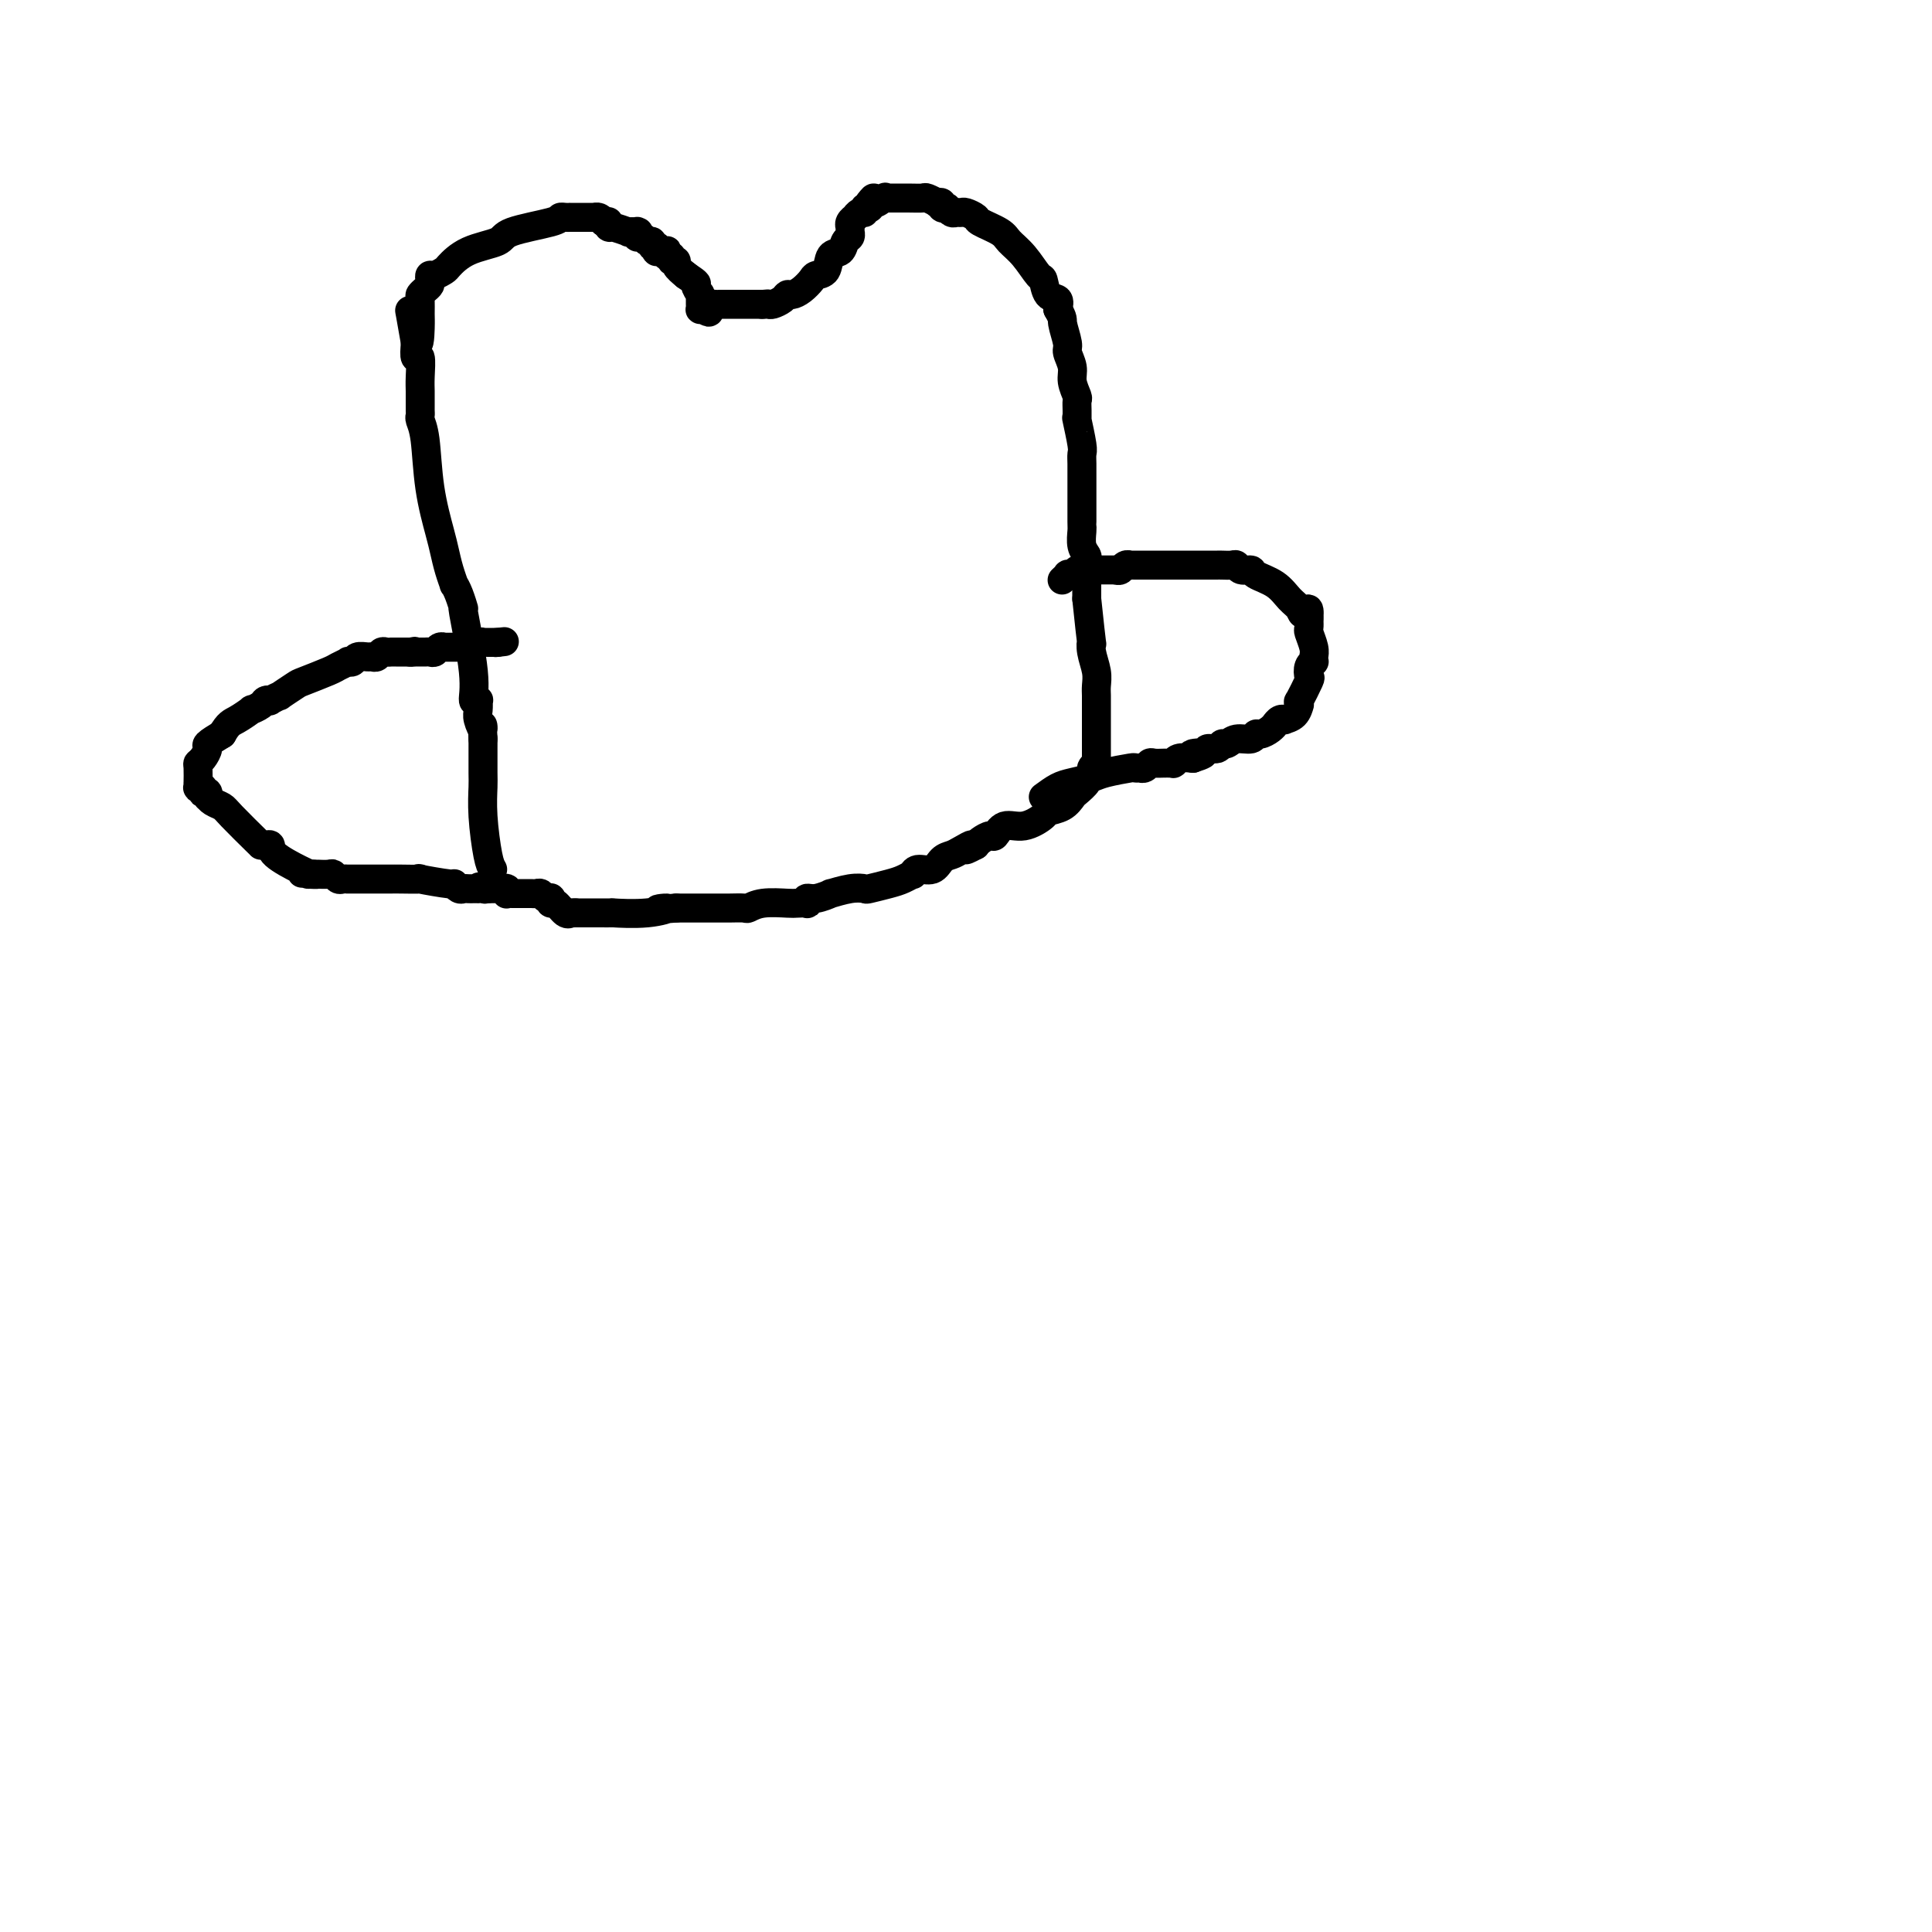 <svg viewBox='0 0 400 400' version='1.1' xmlns='http://www.w3.org/2000/svg' xmlns:xlink='http://www.w3.org/1999/xlink'><g fill='none' stroke='#000000' stroke-width='6' stroke-linecap='round' stroke-linejoin='round'><path d='M102,180c-0.309,-0.530 -0.619,-1.060 -1,-3c-0.381,-1.940 -0.834,-5.289 -1,-8c-0.166,-2.711 -0.044,-4.783 0,-6c0.044,-1.217 0.012,-1.580 0,-3c-0.012,-1.420 -0.003,-3.897 0,-5c0.003,-1.103 0.001,-0.831 0,-1c-0.001,-0.169 -0.000,-0.777 0,-1c0.000,-0.223 0.000,-0.060 0,0c-0.000,0.060 -0.000,0.017 0,0c0.000,-0.017 0.000,-0.009 0,0'/><path d='M100,153c-0.249,-4.532 0.129,-2.363 0,-2c-0.129,0.363 -0.766,-1.080 -1,-2c-0.234,-0.920 -0.067,-1.315 0,-2c0.067,-0.685 0.034,-1.658 0,-2c-0.034,-0.342 -0.069,-0.052 0,0c0.069,0.052 0.244,-0.134 0,0c-0.244,0.134 -0.905,0.587 -1,0c-0.095,-0.587 0.377,-2.214 0,-6c-0.377,-3.786 -1.603,-9.730 -2,-12c-0.397,-2.270 0.034,-0.865 0,-1c-0.034,-0.135 -0.534,-1.811 -1,-3c-0.466,-1.189 -0.897,-1.893 -1,-2c-0.103,-0.107 0.123,0.381 0,0c-0.123,-0.381 -0.596,-1.631 -1,-3c-0.404,-1.369 -0.739,-2.857 -1,-4c-0.261,-1.143 -0.448,-1.941 -1,-4c-0.552,-2.059 -1.468,-5.378 -2,-9c-0.532,-3.622 -0.678,-7.548 -1,-10c-0.322,-2.452 -0.818,-3.430 -1,-4c-0.182,-0.570 -0.049,-0.733 0,-1c0.049,-0.267 0.013,-0.639 0,-1c-0.013,-0.361 -0.002,-0.711 0,-1c0.002,-0.289 -0.003,-0.516 0,-1c0.003,-0.484 0.015,-1.224 0,-2c-0.015,-0.776 -0.055,-1.590 0,-3c0.055,-1.410 0.207,-3.418 0,-4c-0.207,-0.582 -0.773,0.262 -1,0c-0.227,-0.262 -0.113,-1.631 0,-3'/><path d='M86,71c-2.227,-12.827 -0.794,-3.895 0,-1c0.794,2.895 0.947,-0.246 1,-2c0.053,-1.754 0.004,-2.119 0,-3c-0.004,-0.881 0.038,-2.277 0,-3c-0.038,-0.723 -0.154,-0.772 0,-1c0.154,-0.228 0.579,-0.635 1,-1c0.421,-0.365 0.838,-0.690 1,-1c0.162,-0.310 0.069,-0.606 0,-1c-0.069,-0.394 -0.114,-0.886 0,-1c0.114,-0.114 0.388,0.149 1,0c0.612,-0.149 1.561,-0.711 2,-1c0.439,-0.289 0.366,-0.304 1,-1c0.634,-0.696 1.973,-2.071 4,-3c2.027,-0.929 4.742,-1.412 6,-2c1.258,-0.588 1.059,-1.282 3,-2c1.941,-0.718 6.022,-1.460 8,-2c1.978,-0.540 1.854,-0.877 2,-1c0.146,-0.123 0.564,-0.033 1,0c0.436,0.033 0.890,0.009 1,0c0.110,-0.009 -0.126,-0.002 0,0c0.126,0.002 0.612,0.001 1,0c0.388,-0.001 0.678,-0.000 1,0c0.322,0.000 0.675,-0.000 1,0c0.325,0.000 0.622,0.000 1,0c0.378,-0.000 0.836,-0.001 1,0c0.164,0.001 0.033,0.003 0,0c-0.033,-0.003 0.032,-0.011 0,0c-0.032,0.011 -0.163,0.041 0,0c0.163,-0.041 0.618,-0.155 1,0c0.382,0.155 0.691,0.577 1,1'/><path d='M125,46c1.460,0.171 1.110,0.099 1,0c-0.110,-0.099 0.020,-0.224 0,0c-0.020,0.224 -0.190,0.796 0,1c0.190,0.204 0.739,0.041 1,0c0.261,-0.041 0.235,0.042 0,0c-0.235,-0.042 -0.680,-0.207 0,0c0.680,0.207 2.483,0.787 3,1c0.517,0.213 -0.254,0.061 0,0c0.254,-0.061 1.531,-0.030 2,0c0.469,0.030 0.129,0.060 0,0c-0.129,-0.060 -0.046,-0.208 0,0c0.046,0.208 0.055,0.773 0,1c-0.055,0.227 -0.173,0.118 0,0c0.173,-0.118 0.639,-0.243 1,0c0.361,0.243 0.619,0.853 1,1c0.381,0.147 0.886,-0.171 1,0c0.114,0.171 -0.161,0.830 0,1c0.161,0.170 0.760,-0.151 1,0c0.240,0.151 0.120,0.773 0,1c-0.120,0.227 -0.242,0.060 0,0c0.242,-0.060 0.848,-0.012 1,0c0.152,0.012 -0.151,-0.012 0,0c0.151,0.012 0.757,0.060 1,0c0.243,-0.060 0.122,-0.227 0,0c-0.122,0.227 -0.244,0.848 0,1c0.244,0.152 0.856,-0.164 1,0c0.144,0.164 -0.178,0.807 0,1c0.178,0.193 0.856,-0.063 1,0c0.144,0.063 -0.244,0.447 0,1c0.244,0.553 1.122,1.277 2,2'/><path d='M142,57c3.022,2.035 2.078,1.621 2,2c-0.078,0.379 0.711,1.551 1,2c0.289,0.449 0.077,0.177 0,0c-0.077,-0.177 -0.021,-0.257 0,0c0.021,0.257 0.005,0.853 0,1c-0.005,0.147 -0.001,-0.153 0,0c0.001,0.153 -0.000,0.759 0,1c0.000,0.241 0.003,0.117 0,0c-0.003,-0.117 -0.011,-0.227 0,0c0.011,0.227 0.041,0.792 0,1c-0.041,0.208 -0.155,0.059 0,0c0.155,-0.059 0.577,-0.030 1,0'/><path d='M146,64c0.857,1.144 1.000,0.503 1,0c-0.000,-0.503 -0.144,-0.867 0,-1c0.144,-0.133 0.574,-0.036 1,0c0.426,0.036 0.846,0.010 1,0c0.154,-0.010 0.040,-0.003 0,0c-0.040,0.003 -0.007,0.001 0,0c0.007,-0.001 -0.011,-0.000 0,0c0.011,0.000 0.052,0.000 0,0c-0.052,-0.000 -0.199,-0.000 0,0c0.199,0.000 0.742,0.000 1,0c0.258,-0.000 0.231,-0.000 0,0c-0.231,0.000 -0.664,0.000 0,0c0.664,-0.000 2.427,-0.000 3,0c0.573,0.000 -0.042,0.000 0,0c0.042,-0.000 0.742,-0.000 1,0c0.258,0.000 0.073,0.000 0,0c-0.073,-0.000 -0.033,-0.000 0,0c0.033,0.000 0.060,0.000 0,0c-0.060,-0.000 -0.208,-0.000 0,0c0.208,0.000 0.773,0.000 1,0c0.227,-0.000 0.117,-0.000 0,0c-0.117,0.000 -0.241,0.000 0,0c0.241,-0.000 0.849,-0.000 1,0c0.151,0.000 -0.153,0.000 0,0c0.153,-0.000 0.763,0.000 1,0c0.237,0.000 0.102,0.000 0,0c-0.102,0.000 -0.172,0.000 0,0c0.172,0.000 0.586,0.000 1,0'/><path d='M158,63c1.853,-0.154 0.484,-0.041 0,0c-0.484,0.041 -0.085,0.008 0,0c0.085,-0.008 -0.146,0.008 0,0c0.146,-0.008 0.668,-0.040 1,0c0.332,0.040 0.473,0.152 1,0c0.527,-0.152 1.441,-0.569 2,-1c0.559,-0.431 0.765,-0.875 1,-1c0.235,-0.125 0.501,0.071 1,0c0.499,-0.071 1.232,-0.408 2,-1c0.768,-0.592 1.572,-1.439 2,-2c0.428,-0.561 0.482,-0.837 1,-1c0.518,-0.163 1.502,-0.215 2,-1c0.498,-0.785 0.512,-2.305 1,-3c0.488,-0.695 1.451,-0.565 2,-1c0.549,-0.435 0.683,-1.436 1,-2c0.317,-0.564 0.817,-0.691 1,-1c0.183,-0.309 0.049,-0.801 0,-1c-0.049,-0.199 -0.013,-0.105 0,0c0.013,0.105 0.002,0.222 0,0c-0.002,-0.222 0.003,-0.781 0,-1c-0.003,-0.219 -0.016,-0.096 0,0c0.016,0.096 0.059,0.165 0,0c-0.059,-0.165 -0.222,-0.565 0,-1c0.222,-0.435 0.829,-0.905 1,-1c0.171,-0.095 -0.094,0.185 0,0c0.094,-0.185 0.547,-0.833 1,-1c0.453,-0.167 0.906,0.149 1,0c0.094,-0.149 -0.171,-0.762 0,-1c0.171,-0.238 0.777,-0.103 1,0c0.223,0.103 0.064,0.172 0,0c-0.064,-0.172 -0.032,-0.586 0,-1'/><path d='M180,42c1.499,-2.105 0.746,-0.368 1,0c0.254,0.368 1.515,-0.633 2,-1c0.485,-0.367 0.195,-0.098 0,0c-0.195,0.098 -0.294,0.027 0,0c0.294,-0.027 0.980,-0.008 1,0c0.020,0.008 -0.628,0.006 0,0c0.628,-0.006 2.531,-0.015 4,0c1.469,0.015 2.503,0.056 3,0c0.497,-0.056 0.458,-0.207 1,0c0.542,0.207 1.666,0.774 2,1c0.334,0.226 -0.122,0.112 0,0c0.122,-0.112 0.820,-0.222 1,0c0.180,0.222 -0.159,0.778 0,1c0.159,0.222 0.816,0.112 1,0c0.184,-0.112 -0.107,-0.227 0,0c0.107,0.227 0.610,0.796 1,1c0.390,0.204 0.665,0.043 1,0c0.335,-0.043 0.730,0.033 1,0c0.270,-0.033 0.413,-0.175 1,0c0.587,0.175 1.616,0.667 2,1c0.384,0.333 0.124,0.507 1,1c0.876,0.493 2.889,1.306 4,2c1.111,0.694 1.319,1.268 2,2c0.681,0.732 1.836,1.620 3,3c1.164,1.380 2.337,3.251 3,4c0.663,0.749 0.817,0.376 1,1c0.183,0.624 0.395,2.245 1,3c0.605,0.755 1.601,0.644 2,1c0.399,0.356 0.199,1.178 0,2'/><path d='M219,64c1.244,2.161 0.854,2.062 1,3c0.146,0.938 0.827,2.913 1,4c0.173,1.087 -0.164,1.284 0,2c0.164,0.716 0.829,1.949 1,3c0.171,1.051 -0.150,1.921 0,3c0.150,1.079 0.773,2.367 1,3c0.227,0.633 0.060,0.610 0,1c-0.060,0.390 -0.012,1.194 0,2c0.012,0.806 -0.011,1.616 0,2c0.011,0.384 0.055,0.343 0,0c-0.055,-0.343 -0.211,-0.989 0,0c0.211,0.989 0.789,3.612 1,5c0.211,1.388 0.057,1.539 0,2c-0.057,0.461 -0.015,1.230 0,2c0.015,0.770 0.004,1.542 0,2c-0.004,0.458 -0.001,0.603 0,1c0.001,0.397 0.000,1.045 0,2c-0.000,0.955 -0.000,2.217 0,3c0.000,0.783 0.000,1.087 0,1c-0.000,-0.087 -0.001,-0.564 0,0c0.001,0.564 0.004,2.168 0,3c-0.004,0.832 -0.015,0.890 0,1c0.015,0.110 0.057,0.270 0,1c-0.057,0.730 -0.211,2.029 0,3c0.211,0.971 0.789,1.616 1,2c0.211,0.384 0.057,0.509 0,1c-0.057,0.491 -0.015,1.348 0,2c0.015,0.652 0.004,1.099 0,2c-0.004,0.901 -0.001,2.258 0,3c0.001,0.742 0.001,0.871 0,1'/><path d='M225,124c1.171,11.253 1.098,9.385 1,9c-0.098,-0.385 -0.223,0.712 0,2c0.223,1.288 0.792,2.768 1,4c0.208,1.232 0.056,2.218 0,3c-0.056,0.782 -0.015,1.361 0,2c0.015,0.639 0.004,1.339 0,2c-0.004,0.661 -0.001,1.284 0,2c0.001,0.716 0.000,1.525 0,2c-0.000,0.475 -0.000,0.614 0,1c0.000,0.386 0.000,1.017 0,2c-0.000,0.983 -0.000,2.316 0,3c0.000,0.684 0.001,0.718 0,1c-0.001,0.282 -0.004,0.811 0,1c0.004,0.189 0.016,0.040 0,0c-0.016,-0.040 -0.061,0.031 0,0c0.061,-0.031 0.228,-0.164 0,0c-0.228,0.164 -0.853,0.625 -1,1c-0.147,0.375 0.182,0.663 0,1c-0.182,0.337 -0.876,0.724 -1,1c-0.124,0.276 0.324,0.441 0,1c-0.324,0.559 -1.418,1.510 -2,2c-0.582,0.490 -0.651,0.518 -1,1c-0.349,0.482 -0.979,1.420 -2,2c-1.021,0.580 -2.435,0.804 -3,1c-0.565,0.196 -0.283,0.363 -1,1c-0.717,0.637 -2.433,1.743 -4,2c-1.567,0.257 -2.983,-0.334 -4,0c-1.017,0.334 -1.633,1.595 -2,2c-0.367,0.405 -0.483,-0.045 -1,0c-0.517,0.045 -1.433,0.584 -2,1c-0.567,0.416 -0.783,0.708 -1,1'/><path d='M202,175c-3.689,1.965 -1.410,0.377 -1,0c0.410,-0.377 -1.049,0.458 -2,1c-0.951,0.542 -1.394,0.790 -2,1c-0.606,0.210 -1.376,0.381 -2,1c-0.624,0.619 -1.101,1.686 -2,2c-0.899,0.314 -2.220,-0.123 -3,0c-0.780,0.123 -1.018,0.807 -1,1c0.018,0.193 0.294,-0.106 0,0c-0.294,0.106 -1.158,0.616 -2,1c-0.842,0.384 -1.663,0.643 -3,1c-1.337,0.357 -3.189,0.813 -4,1c-0.811,0.187 -0.580,0.107 -1,0c-0.420,-0.107 -1.489,-0.240 -3,0c-1.511,0.240 -3.463,0.853 -4,1c-0.537,0.147 0.341,-0.171 0,0c-0.341,0.171 -1.902,0.830 -3,1c-1.098,0.170 -1.733,-0.150 -2,0c-0.267,0.150 -0.164,0.771 0,1c0.164,0.229 0.391,0.065 0,0c-0.391,-0.065 -1.398,-0.032 -2,0c-0.602,0.032 -0.797,0.061 -2,0c-1.203,-0.061 -3.413,-0.212 -5,0c-1.587,0.212 -2.552,0.789 -3,1c-0.448,0.211 -0.379,0.057 -1,0c-0.621,-0.057 -1.933,-0.015 -3,0c-1.067,0.015 -1.891,0.004 -2,0c-0.109,-0.004 0.497,-0.001 0,0c-0.497,0.001 -2.095,0.000 -3,0c-0.905,-0.000 -1.116,-0.000 -2,0c-0.884,0.000 -2.442,0.000 -4,0'/><path d='M140,188c-6.515,0.558 -2.803,-0.047 -2,0c0.803,0.047 -1.301,0.745 -4,1c-2.699,0.255 -5.991,0.068 -7,0c-1.009,-0.068 0.266,-0.018 0,0c-0.266,0.018 -2.071,0.005 -3,0c-0.929,-0.005 -0.980,-0.001 -1,0c-0.020,0.001 -0.009,0.000 0,0c0.009,-0.000 0.018,-0.000 0,0c-0.018,0.000 -0.061,0.000 0,0c0.061,-0.000 0.226,-0.000 0,0c-0.226,0.000 -0.844,0.000 -1,0c-0.156,-0.000 0.151,-0.000 0,0c-0.151,0.000 -0.759,0.000 -1,0c-0.241,-0.000 -0.116,-0.000 0,0c0.116,0.000 0.224,0.000 0,0c-0.224,-0.000 -0.778,-0.000 -1,0c-0.222,0.000 -0.111,0.000 0,0c0.111,-0.000 0.222,-0.000 0,0c-0.222,0.000 -0.778,0.000 -1,0c-0.222,-0.000 -0.111,-0.000 0,0'/><path d='M119,189c-3.186,0.152 -0.650,0.033 0,0c0.650,-0.033 -0.586,0.020 -1,0c-0.414,-0.020 -0.006,-0.114 0,0c0.006,0.114 -0.390,0.437 -1,0c-0.610,-0.437 -1.434,-1.633 -2,-2c-0.566,-0.367 -0.872,0.094 -1,0c-0.128,-0.094 -0.076,-0.743 0,-1c0.076,-0.257 0.175,-0.121 0,0c-0.175,0.121 -0.625,0.229 -1,0c-0.375,-0.229 -0.674,-0.793 -1,-1c-0.326,-0.207 -0.679,-0.055 -1,0c-0.321,0.055 -0.612,0.015 -1,0c-0.388,-0.015 -0.875,-0.004 -1,0c-0.125,0.004 0.111,0.001 0,0c-0.111,-0.001 -0.569,-0.000 -1,0c-0.431,0.000 -0.834,0.000 -1,0c-0.166,-0.000 -0.096,0.000 0,0c0.096,-0.000 0.218,-0.000 0,0c-0.218,0.000 -0.777,0.001 -1,0c-0.223,-0.001 -0.111,-0.004 0,0c0.111,0.004 0.222,0.015 0,0c-0.222,-0.015 -0.776,-0.057 -1,0c-0.224,0.057 -0.116,0.211 0,0c0.116,-0.211 0.241,-0.789 0,-1c-0.241,-0.211 -0.848,-0.057 -1,0c-0.152,0.057 0.153,0.015 0,0c-0.153,-0.015 -0.762,-0.004 -1,0c-0.238,0.004 -0.105,0.001 0,0c0.105,-0.001 0.182,-0.000 0,0c-0.182,0.000 -0.623,0.000 -1,0c-0.377,-0.000 -0.688,-0.000 -1,0'/><path d='M101,184c-3.028,-0.774 -1.599,-0.207 -1,0c0.599,0.207 0.368,0.056 0,0c-0.368,-0.056 -0.872,-0.015 -1,0c-0.128,0.015 0.121,0.005 0,0c-0.121,-0.005 -0.611,-0.005 -1,0c-0.389,0.005 -0.676,0.017 -1,0c-0.324,-0.017 -0.685,-0.061 -1,0c-0.315,0.061 -0.585,0.227 -1,0c-0.415,-0.227 -0.976,-0.845 -1,-1c-0.024,-0.155 0.489,0.155 -1,0c-1.489,-0.155 -4.980,-0.774 -6,-1c-1.020,-0.226 0.431,-0.061 0,0c-0.431,0.061 -2.743,0.016 -4,0c-1.257,-0.016 -1.459,-0.004 -2,0c-0.541,0.004 -1.419,0.001 -2,0c-0.581,-0.001 -0.863,-0.000 -1,0c-0.137,0.000 -0.127,0.000 0,0c0.127,-0.000 0.372,-0.000 0,0c-0.372,0.000 -1.361,-0.000 -2,0c-0.639,0.000 -0.927,0.000 -1,0c-0.073,-0.000 0.068,-0.000 0,0c-0.068,0.000 -0.347,0.001 -1,0c-0.653,-0.001 -1.681,-0.004 -2,0c-0.319,0.004 0.070,0.015 0,0c-0.070,-0.015 -0.601,-0.057 -1,0c-0.399,0.057 -0.666,0.211 -1,0c-0.334,-0.211 -0.733,-0.789 -1,-1c-0.267,-0.211 -0.401,-0.057 -1,0c-0.599,0.057 -1.661,0.015 -2,0c-0.339,-0.015 0.046,-0.004 0,0c-0.046,0.004 -0.523,0.002 -1,0'/><path d='M65,181c-5.505,-0.463 -1.269,-0.119 0,0c1.269,0.119 -0.430,0.014 -1,0c-0.570,-0.014 -0.012,0.063 0,0c0.012,-0.063 -0.522,-0.265 -2,-1c-1.478,-0.735 -3.899,-2.001 -5,-3c-1.101,-0.999 -0.883,-1.731 -1,-2c-0.117,-0.269 -0.571,-0.075 -1,0c-0.429,0.075 -0.835,0.031 -1,0c-0.165,-0.031 -0.089,-0.050 0,0c0.089,0.050 0.192,0.167 -1,-1c-1.192,-1.167 -3.678,-3.619 -5,-5c-1.322,-1.381 -1.479,-1.689 -2,-2c-0.521,-0.311 -1.407,-0.623 -2,-1c-0.593,-0.377 -0.895,-0.819 -1,-1c-0.105,-0.181 -0.014,-0.100 0,0c0.014,0.100 -0.048,0.219 0,0c0.048,-0.219 0.205,-0.777 0,-1c-0.205,-0.223 -0.773,-0.111 -1,0c-0.227,0.111 -0.113,0.221 0,0c0.113,-0.221 0.226,-0.774 0,-1c-0.226,-0.226 -0.793,-0.123 -1,0c-0.207,0.123 -0.056,0.268 0,0c0.056,-0.268 0.018,-0.949 0,-1c-0.018,-0.051 -0.014,0.529 0,0c0.014,-0.529 0.040,-2.169 0,-3c-0.040,-0.831 -0.146,-0.855 0,-1c0.146,-0.145 0.544,-0.410 1,-1c0.456,-0.590 0.969,-1.505 1,-2c0.031,-0.495 -0.420,-0.570 0,-1c0.420,-0.430 1.710,-1.215 3,-2'/><path d='M46,152c1.263,-2.257 1.921,-2.398 3,-3c1.079,-0.602 2.581,-1.664 3,-2c0.419,-0.336 -0.244,0.055 0,0c0.244,-0.055 1.394,-0.555 2,-1c0.606,-0.445 0.667,-0.835 1,-1c0.333,-0.165 0.937,-0.104 1,0c0.063,0.104 -0.415,0.250 0,0c0.415,-0.250 1.722,-0.897 2,-1c0.278,-0.103 -0.474,0.338 0,0c0.474,-0.338 2.173,-1.453 3,-2c0.827,-0.547 0.781,-0.525 2,-1c1.219,-0.475 3.703,-1.447 5,-2c1.297,-0.553 1.407,-0.688 2,-1c0.593,-0.312 1.668,-0.802 2,-1c0.332,-0.198 -0.080,-0.106 0,0c0.080,0.106 0.651,0.226 1,0c0.349,-0.226 0.475,-0.796 1,-1c0.525,-0.204 1.450,-0.041 2,0c0.550,0.041 0.726,-0.042 1,0c0.274,0.042 0.647,0.207 1,0c0.353,-0.207 0.686,-0.788 1,-1c0.314,-0.212 0.610,-0.057 1,0c0.390,0.057 0.875,0.015 1,0c0.125,-0.015 -0.111,-0.004 0,0c0.111,0.004 0.569,0.001 1,0c0.431,-0.001 0.837,-0.000 1,0c0.163,0.000 0.085,0.000 0,0c-0.085,-0.000 -0.177,-0.000 0,0c0.177,0.000 0.622,0.000 1,0c0.378,-0.000 0.689,-0.000 1,0'/><path d='M85,135c1.946,-0.309 0.311,-0.083 0,0c-0.311,0.083 0.701,0.022 1,0c0.299,-0.022 -0.116,-0.006 0,0c0.116,0.006 0.763,0.002 1,0c0.237,-0.002 0.063,-0.000 0,0c-0.063,0.000 -0.014,0.000 0,0c0.014,-0.000 -0.007,-0.000 0,0c0.007,0.000 0.043,0.001 0,0c-0.043,-0.001 -0.167,-0.004 0,0c0.167,0.004 0.623,0.015 1,0c0.377,-0.015 0.676,-0.057 1,0c0.324,0.057 0.674,0.211 1,0c0.326,-0.211 0.627,-0.789 1,-1c0.373,-0.211 0.818,-0.057 1,0c0.182,0.057 0.100,0.015 0,0c-0.100,-0.015 -0.220,-0.004 0,0c0.220,0.004 0.780,0.001 1,0c0.220,-0.001 0.101,-0.001 0,0c-0.101,0.001 -0.183,0.001 0,0c0.183,-0.001 0.630,-0.004 1,0c0.370,0.004 0.663,0.015 1,0c0.337,-0.015 0.716,-0.057 1,0c0.284,0.057 0.471,0.211 1,0c0.529,-0.211 1.400,-0.789 2,-1c0.600,-0.211 0.930,-0.057 1,0c0.070,0.057 -0.121,0.015 0,0c0.121,-0.015 0.555,-0.004 1,0c0.445,0.004 0.903,0.001 1,0c0.097,-0.001 -0.166,-0.000 0,0c0.166,0.000 0.762,0.000 1,0c0.238,-0.000 0.119,-0.000 0,0'/><path d='M103,133c2.786,-0.310 0.750,-0.083 0,0c-0.750,0.083 -0.214,0.024 0,0c0.214,-0.024 0.107,-0.012 0,0'/><path d='M216,165c1.036,-0.756 2.071,-1.513 3,-2c0.929,-0.487 1.750,-0.705 3,-1c1.250,-0.295 2.927,-0.667 4,-1c1.073,-0.333 1.541,-0.625 3,-1c1.459,-0.375 3.911,-0.831 5,-1c1.089,-0.169 0.817,-0.049 1,0c0.183,0.049 0.822,0.027 1,0c0.178,-0.027 -0.103,-0.060 0,0c0.103,0.060 0.592,0.212 1,0c0.408,-0.212 0.735,-0.789 1,-1c0.265,-0.211 0.467,-0.056 1,0c0.533,0.056 1.397,0.015 2,0c0.603,-0.015 0.946,-0.003 1,0c0.054,0.003 -0.180,-0.003 0,0c0.180,0.003 0.775,0.015 1,0c0.225,-0.015 0.081,-0.055 0,0c-0.081,0.055 -0.099,0.207 0,0c0.099,-0.207 0.314,-0.773 1,-1c0.686,-0.227 1.843,-0.113 3,0'/><path d='M247,157c4.683,-1.482 0.890,-1.186 0,-1c-0.890,0.186 1.123,0.261 2,0c0.877,-0.261 0.618,-0.859 1,-1c0.382,-0.141 1.405,0.173 2,0c0.595,-0.173 0.761,-0.835 1,-1c0.239,-0.165 0.549,0.167 1,0c0.451,-0.167 1.041,-0.832 2,-1c0.959,-0.168 2.285,0.161 3,0c0.715,-0.161 0.818,-0.813 1,-1c0.182,-0.187 0.444,0.090 1,0c0.556,-0.090 1.407,-0.546 2,-1c0.593,-0.454 0.928,-0.906 1,-1c0.072,-0.094 -0.118,0.169 0,0c0.118,-0.169 0.543,-0.771 1,-1c0.457,-0.229 0.945,-0.084 1,0c0.055,0.084 -0.325,0.109 0,0c0.325,-0.109 1.353,-0.351 2,-1c0.647,-0.649 0.913,-1.705 1,-2c0.087,-0.295 -0.005,0.171 0,0c0.005,-0.171 0.105,-0.981 0,-1c-0.105,-0.019 -0.417,0.751 0,0c0.417,-0.751 1.562,-3.024 2,-4c0.438,-0.976 0.170,-0.656 0,-1c-0.170,-0.344 -0.241,-1.351 0,-2c0.241,-0.649 0.793,-0.941 1,-1c0.207,-0.059 0.070,0.115 0,0c-0.070,-0.115 -0.071,-0.520 0,-1c0.071,-0.480 0.215,-1.036 0,-2c-0.215,-0.964 -0.789,-2.336 -1,-3c-0.211,-0.664 -0.060,-0.618 0,-1c0.060,-0.382 0.030,-1.191 0,-2'/><path d='M271,128c0.274,-3.281 -0.540,-1.484 -1,-1c-0.460,0.484 -0.566,-0.343 -1,-1c-0.434,-0.657 -1.195,-1.142 -2,-2c-0.805,-0.858 -1.655,-2.090 -3,-3c-1.345,-0.910 -3.186,-1.498 -4,-2c-0.814,-0.502 -0.603,-0.919 -1,-1c-0.397,-0.081 -1.403,0.175 -2,0c-0.597,-0.175 -0.786,-0.779 -1,-1c-0.214,-0.221 -0.451,-0.059 -1,0c-0.549,0.059 -1.408,0.016 -2,0c-0.592,-0.016 -0.917,-0.004 -1,0c-0.083,0.004 0.077,0.001 0,0c-0.077,-0.001 -0.392,-0.000 -1,0c-0.608,0.000 -1.511,0.000 -2,0c-0.489,-0.000 -0.565,-0.000 -1,0c-0.435,0.000 -1.230,0.000 -2,0c-0.770,-0.000 -1.516,-0.000 -2,0c-0.484,0.000 -0.707,0.000 -1,0c-0.293,-0.000 -0.655,-0.000 -1,0c-0.345,0.000 -0.673,0.000 -1,0c-0.327,-0.000 -0.652,-0.000 -1,0c-0.348,0.000 -0.719,0.000 -1,0c-0.281,-0.000 -0.472,-0.000 -1,0c-0.528,0.000 -1.395,0.000 -2,0c-0.605,-0.000 -0.950,-0.001 -1,0c-0.050,0.001 0.194,0.004 0,0c-0.194,-0.004 -0.825,-0.015 -1,0c-0.175,0.015 0.108,0.056 0,0c-0.108,-0.056 -0.606,-0.207 -1,0c-0.394,0.207 -0.684,0.774 -1,1c-0.316,0.226 -0.658,0.113 -1,0'/><path d='M231,118c-4.189,-0.000 -1.662,-0.000 -1,0c0.662,0.000 -0.543,0.000 -1,0c-0.457,-0.000 -0.168,-0.000 0,0c0.168,0.000 0.214,0.000 0,0c-0.214,-0.000 -0.687,-0.001 -1,0c-0.313,0.001 -0.465,0.004 -1,0c-0.535,-0.004 -1.454,-0.015 -2,0c-0.546,0.015 -0.720,0.056 -1,0c-0.280,-0.056 -0.667,-0.207 -1,0c-0.333,0.207 -0.611,0.774 -1,1c-0.389,0.226 -0.889,0.113 -1,0c-0.111,-0.113 0.166,-0.226 0,0c-0.166,0.226 -0.775,0.792 -1,1c-0.225,0.208 -0.064,0.060 0,0c0.064,-0.060 0.032,-0.030 0,0'/></g>
</svg>